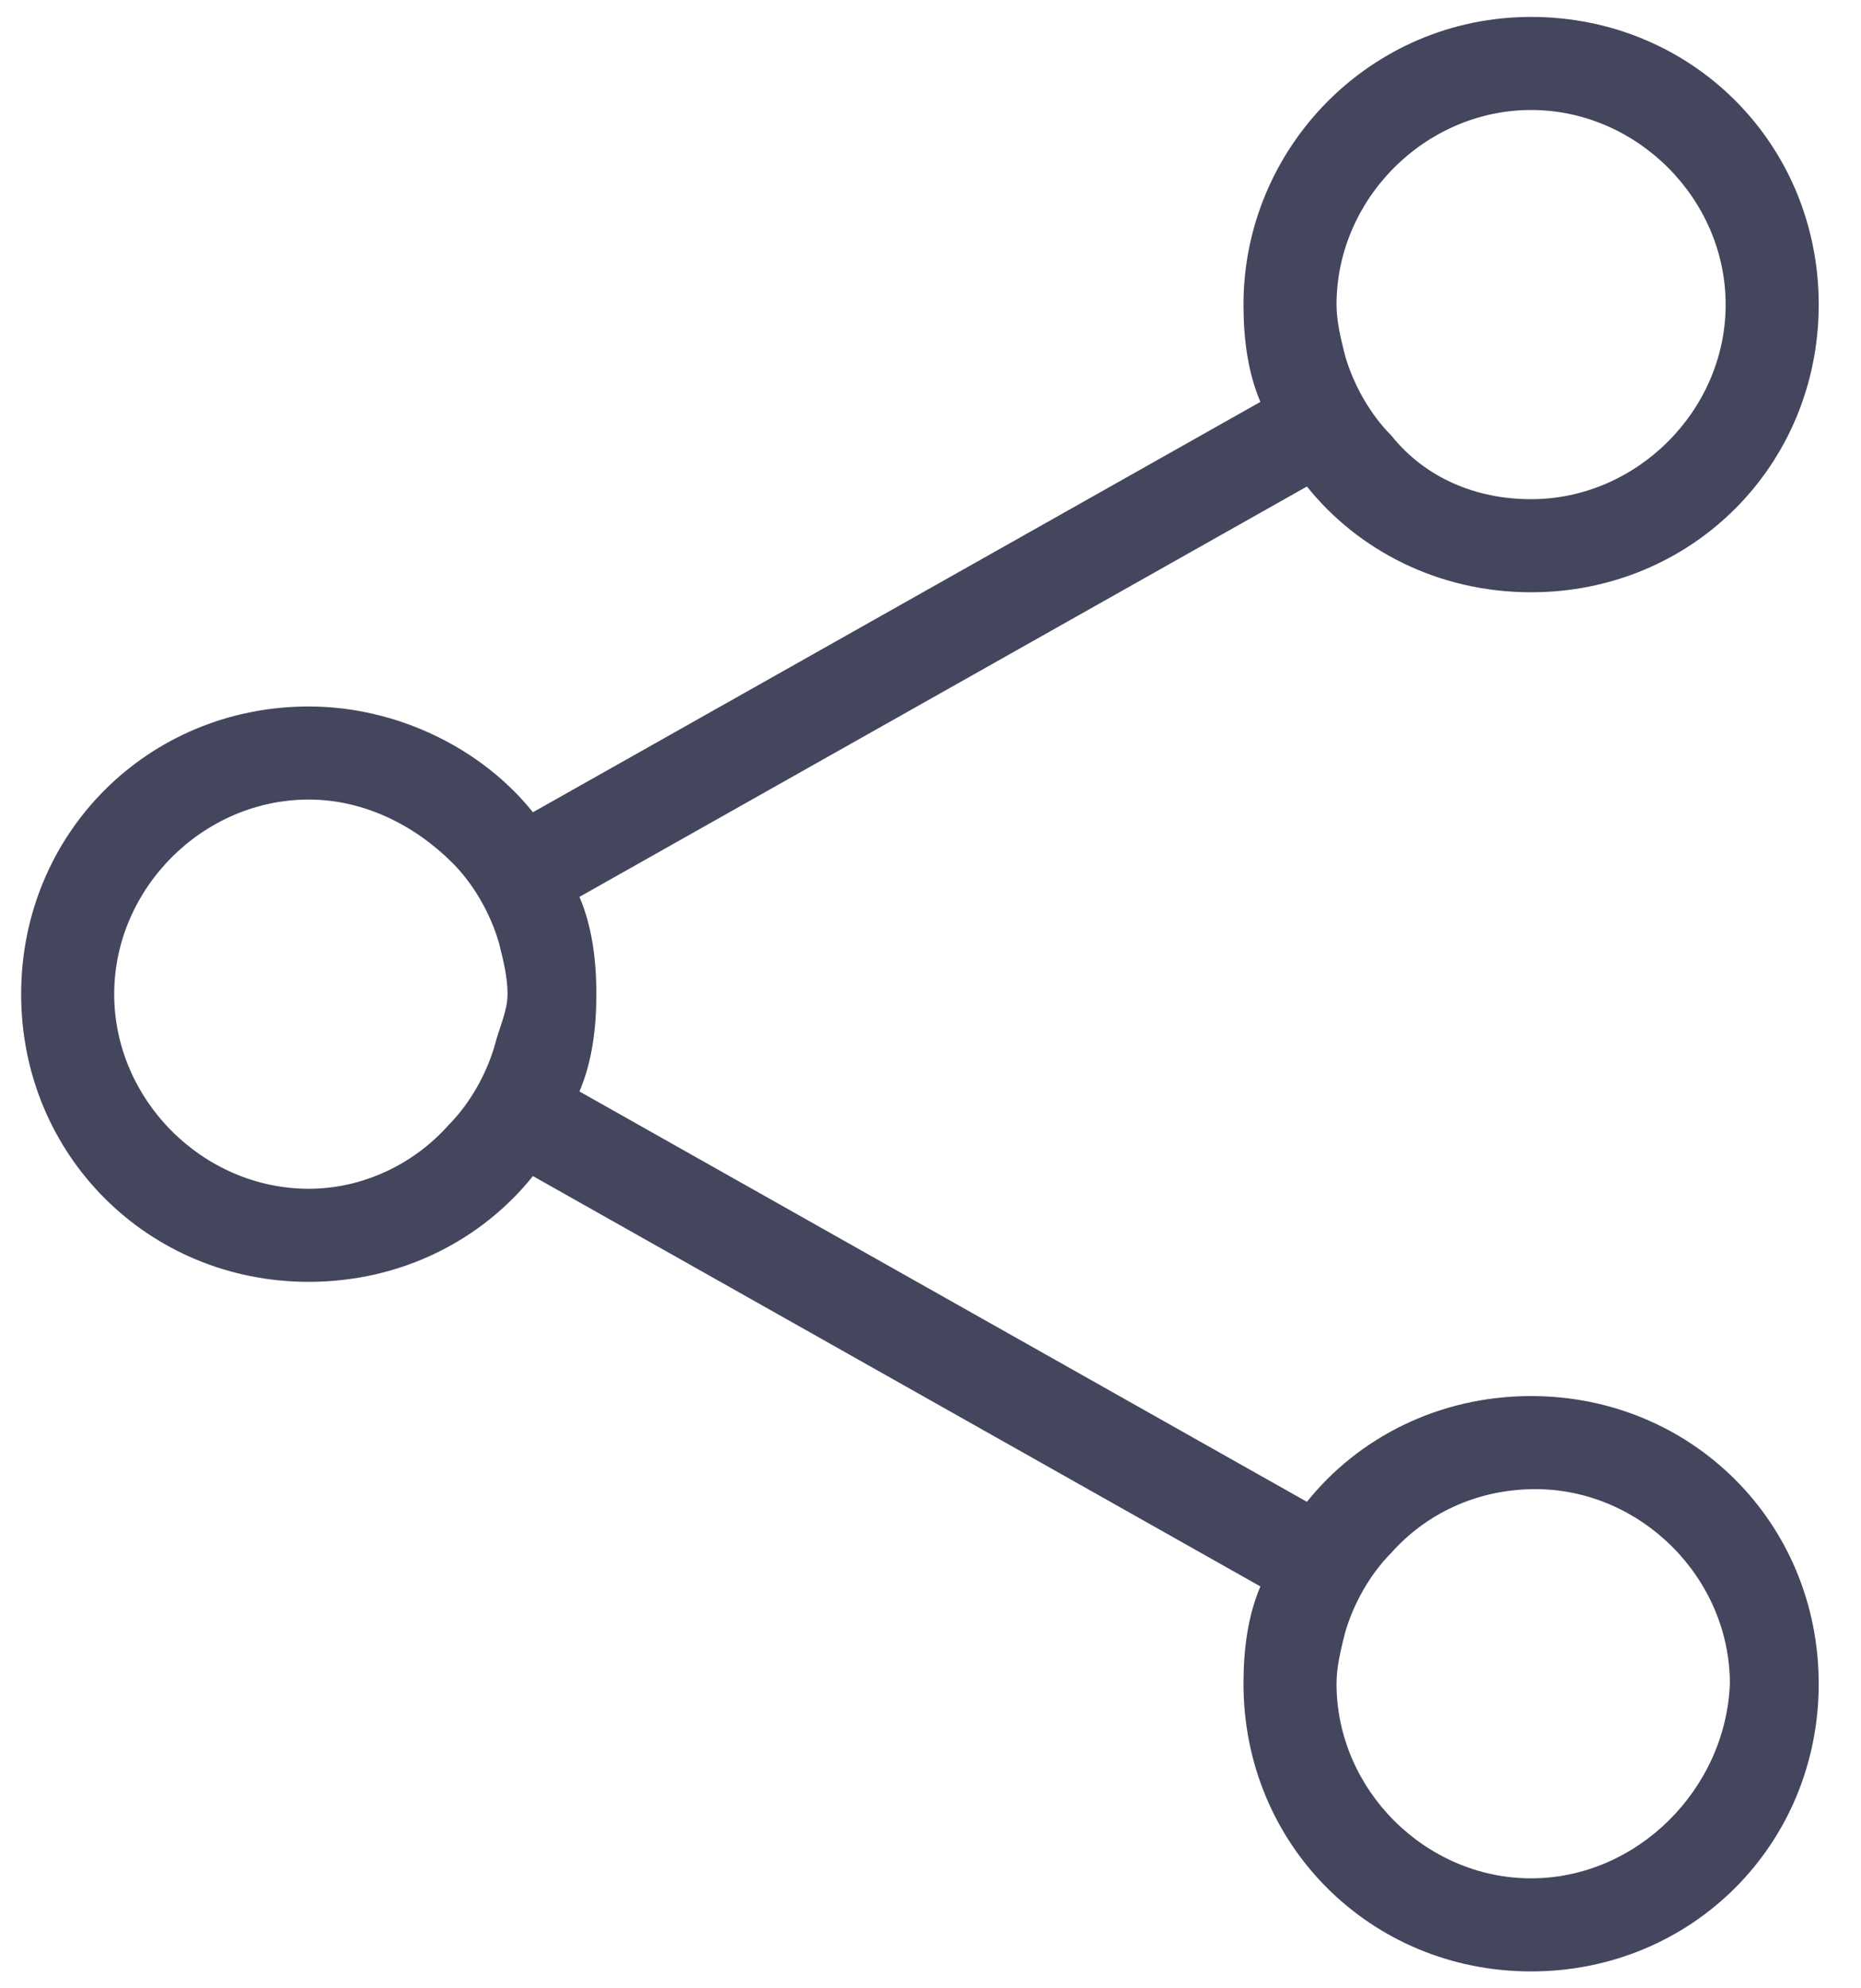 <?xml version="1.0" encoding="utf-8"?>
<!-- Generator: Adobe Illustrator 23.1.1, SVG Export Plug-In . SVG Version: 6.00 Build 0)  -->
<svg version="1.1" id="Layer_1" xmlns="http://www.w3.org/2000/svg" xmlns:xlink="http://www.w3.org/1999/xlink" x="0px" y="0px"
	 viewBox="0 0 44 47" style="enable-background:new 0 0 44 47;" xml:space="preserve">
<style type="text/css">
	.st0{fill:#43465D;}
</style>
<g>
	<path class="st0" d="M36.2,33c-2.2,0-4.1,1-5.3,2.5l-17.2-9.7c0.3-0.7,0.4-1.5,0.4-2.3s-0.1-1.6-0.4-2.3l17.2-9.7
		C32.1,13,34,14,36.2,14C40,14,43,11,43,7.2c0-3.8-3-6.8-6.8-6.8s-6.8,3.1-6.8,6.8c0,0.8,0.1,1.6,0.4,2.3l-17.2,9.7
		c-1.2-1.5-3.2-2.5-5.3-2.5c-3.8,0-6.8,3-6.8,6.8c0,3.8,3,6.8,6.8,6.8c2.2,0,4.1-1,5.3-2.5l17.2,9.7c-0.3,0.7-0.4,1.5-0.4,2.3
		c0,3.8,3,6.8,6.8,6.8s6.8-3,6.8-6.8C43,36,40,33,36.2,33z M31.6,7.2c0-2.5,2.1-4.6,4.6-4.6c2.5,0,4.6,2.1,4.6,4.6
		c0,2.5-2.1,4.6-4.6,4.6c-1.3,0-2.5-0.5-3.3-1.5c-0.5-0.5-0.9-1.2-1.1-1.9C31.7,8,31.6,7.6,31.6,7.2z M11.7,24.7
		c-0.2,0.7-0.6,1.4-1.1,1.9c-0.8,0.9-2,1.5-3.3,1.5c-2.5,0-4.6-2.1-4.6-4.6c0-2.5,2.1-4.6,4.6-4.6c1.3,0,2.5,0.6,3.4,1.5
		c0.5,0.5,0.9,1.2,1.1,1.9c0.1,0.4,0.2,0.8,0.2,1.2S11.8,24.3,11.7,24.7z M36.2,44.4c-2.5,0-4.6-2.1-4.6-4.6c0-0.4,0.1-0.8,0.2-1.2
		c0.2-0.7,0.6-1.4,1.1-1.9c0.8-0.9,2-1.5,3.4-1.5c2.5,0,4.6,2.1,4.6,4.6C40.8,42.3,38.7,44.4,36.2,44.4z"/>
</g>
</svg>
